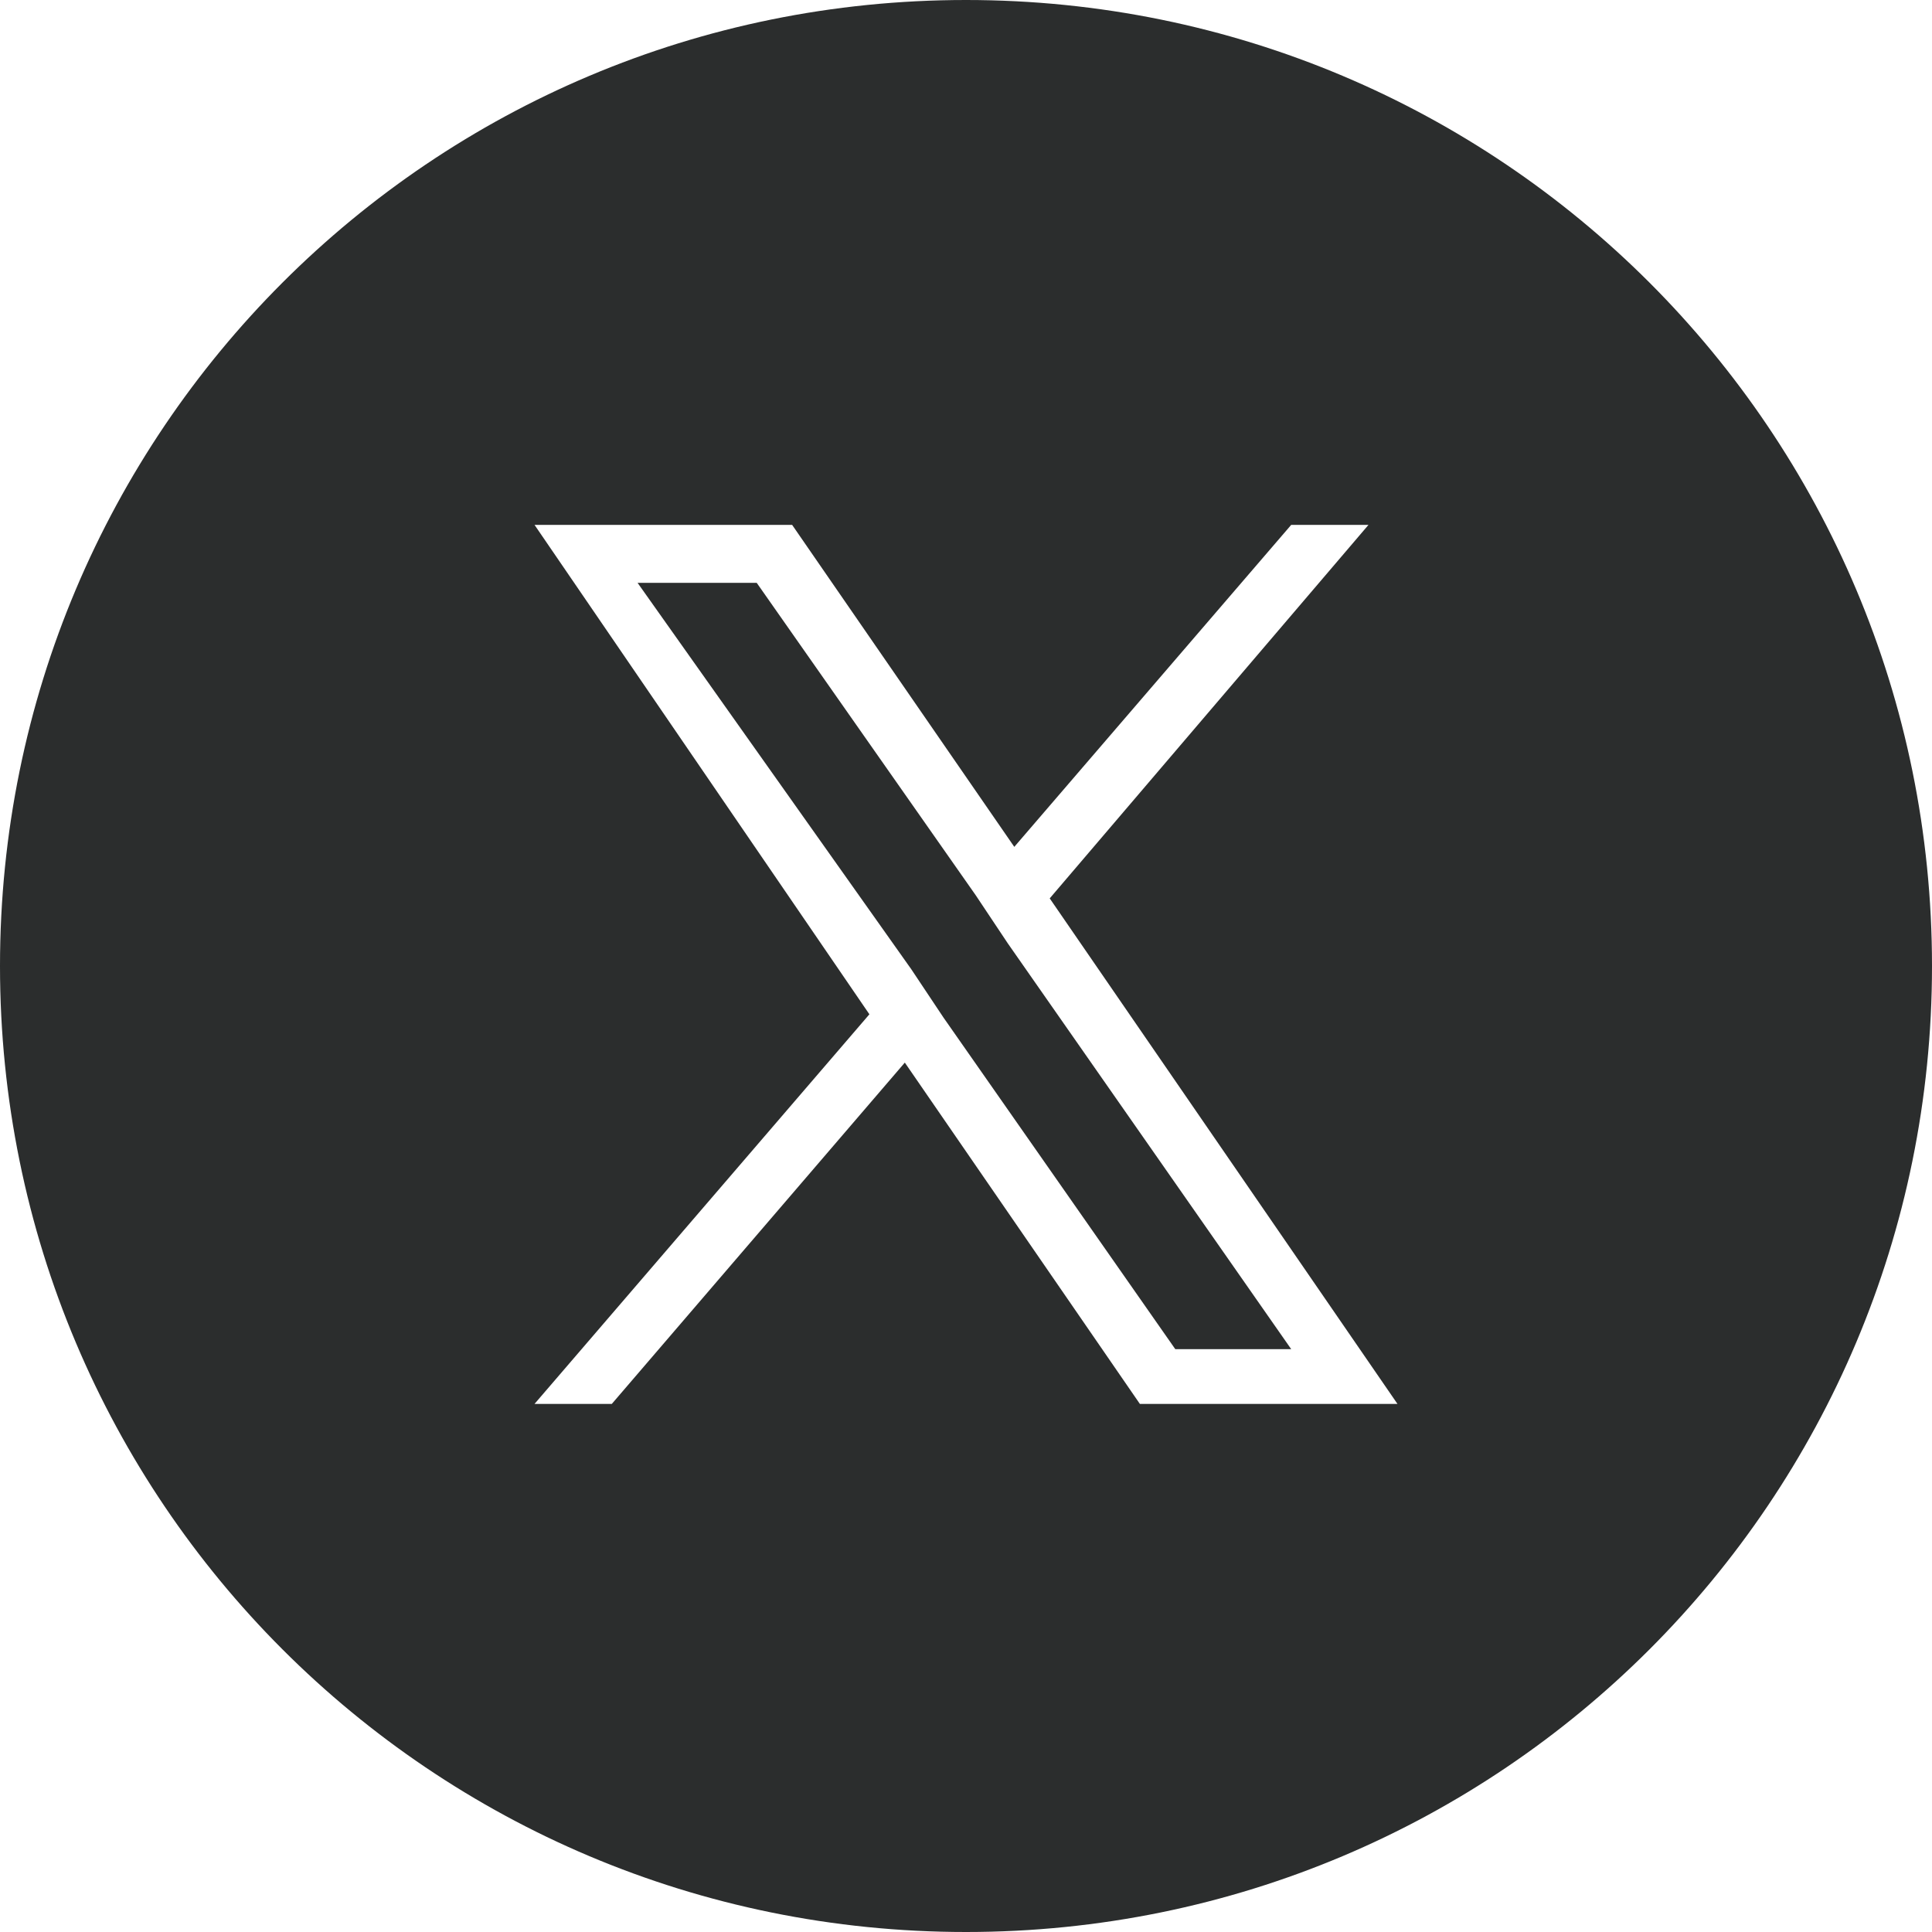 <?xml version="1.0" encoding="UTF-8"?>
<svg id="Layer_1" data-name="Layer 1" xmlns="http://www.w3.org/2000/svg" version="1.1" viewBox="0 0 60 60">
  <defs>
    <style>
      .cls-1 {
        fill: #2b2d2d;
        stroke-width: 0px;
      }
    </style>
  </defs>
  <path class="cls-1" d="M30,0C13.4,0,0,13.4,0,30s13.4,30,30,30,30-13.4,30-30S46.6,0,30,0ZM35.4,43.6l-7.3-10.6-9.1,10.6h-2.4l10.4-12.1-10.4-15.2h8l6.9,10,8.6-10h2.4l-9.9,11.6h0l10.8,15.7h-8Z"/>
  <polygon class="cls-1" points="30.3 27.8 23.5 18.1 19.8 18.1 28.3 30.1 29.3 31.6 29.3 31.6 36.5 41.9 40.1 41.9 31.3 29.3 30.3 27.8"/>
</svg>